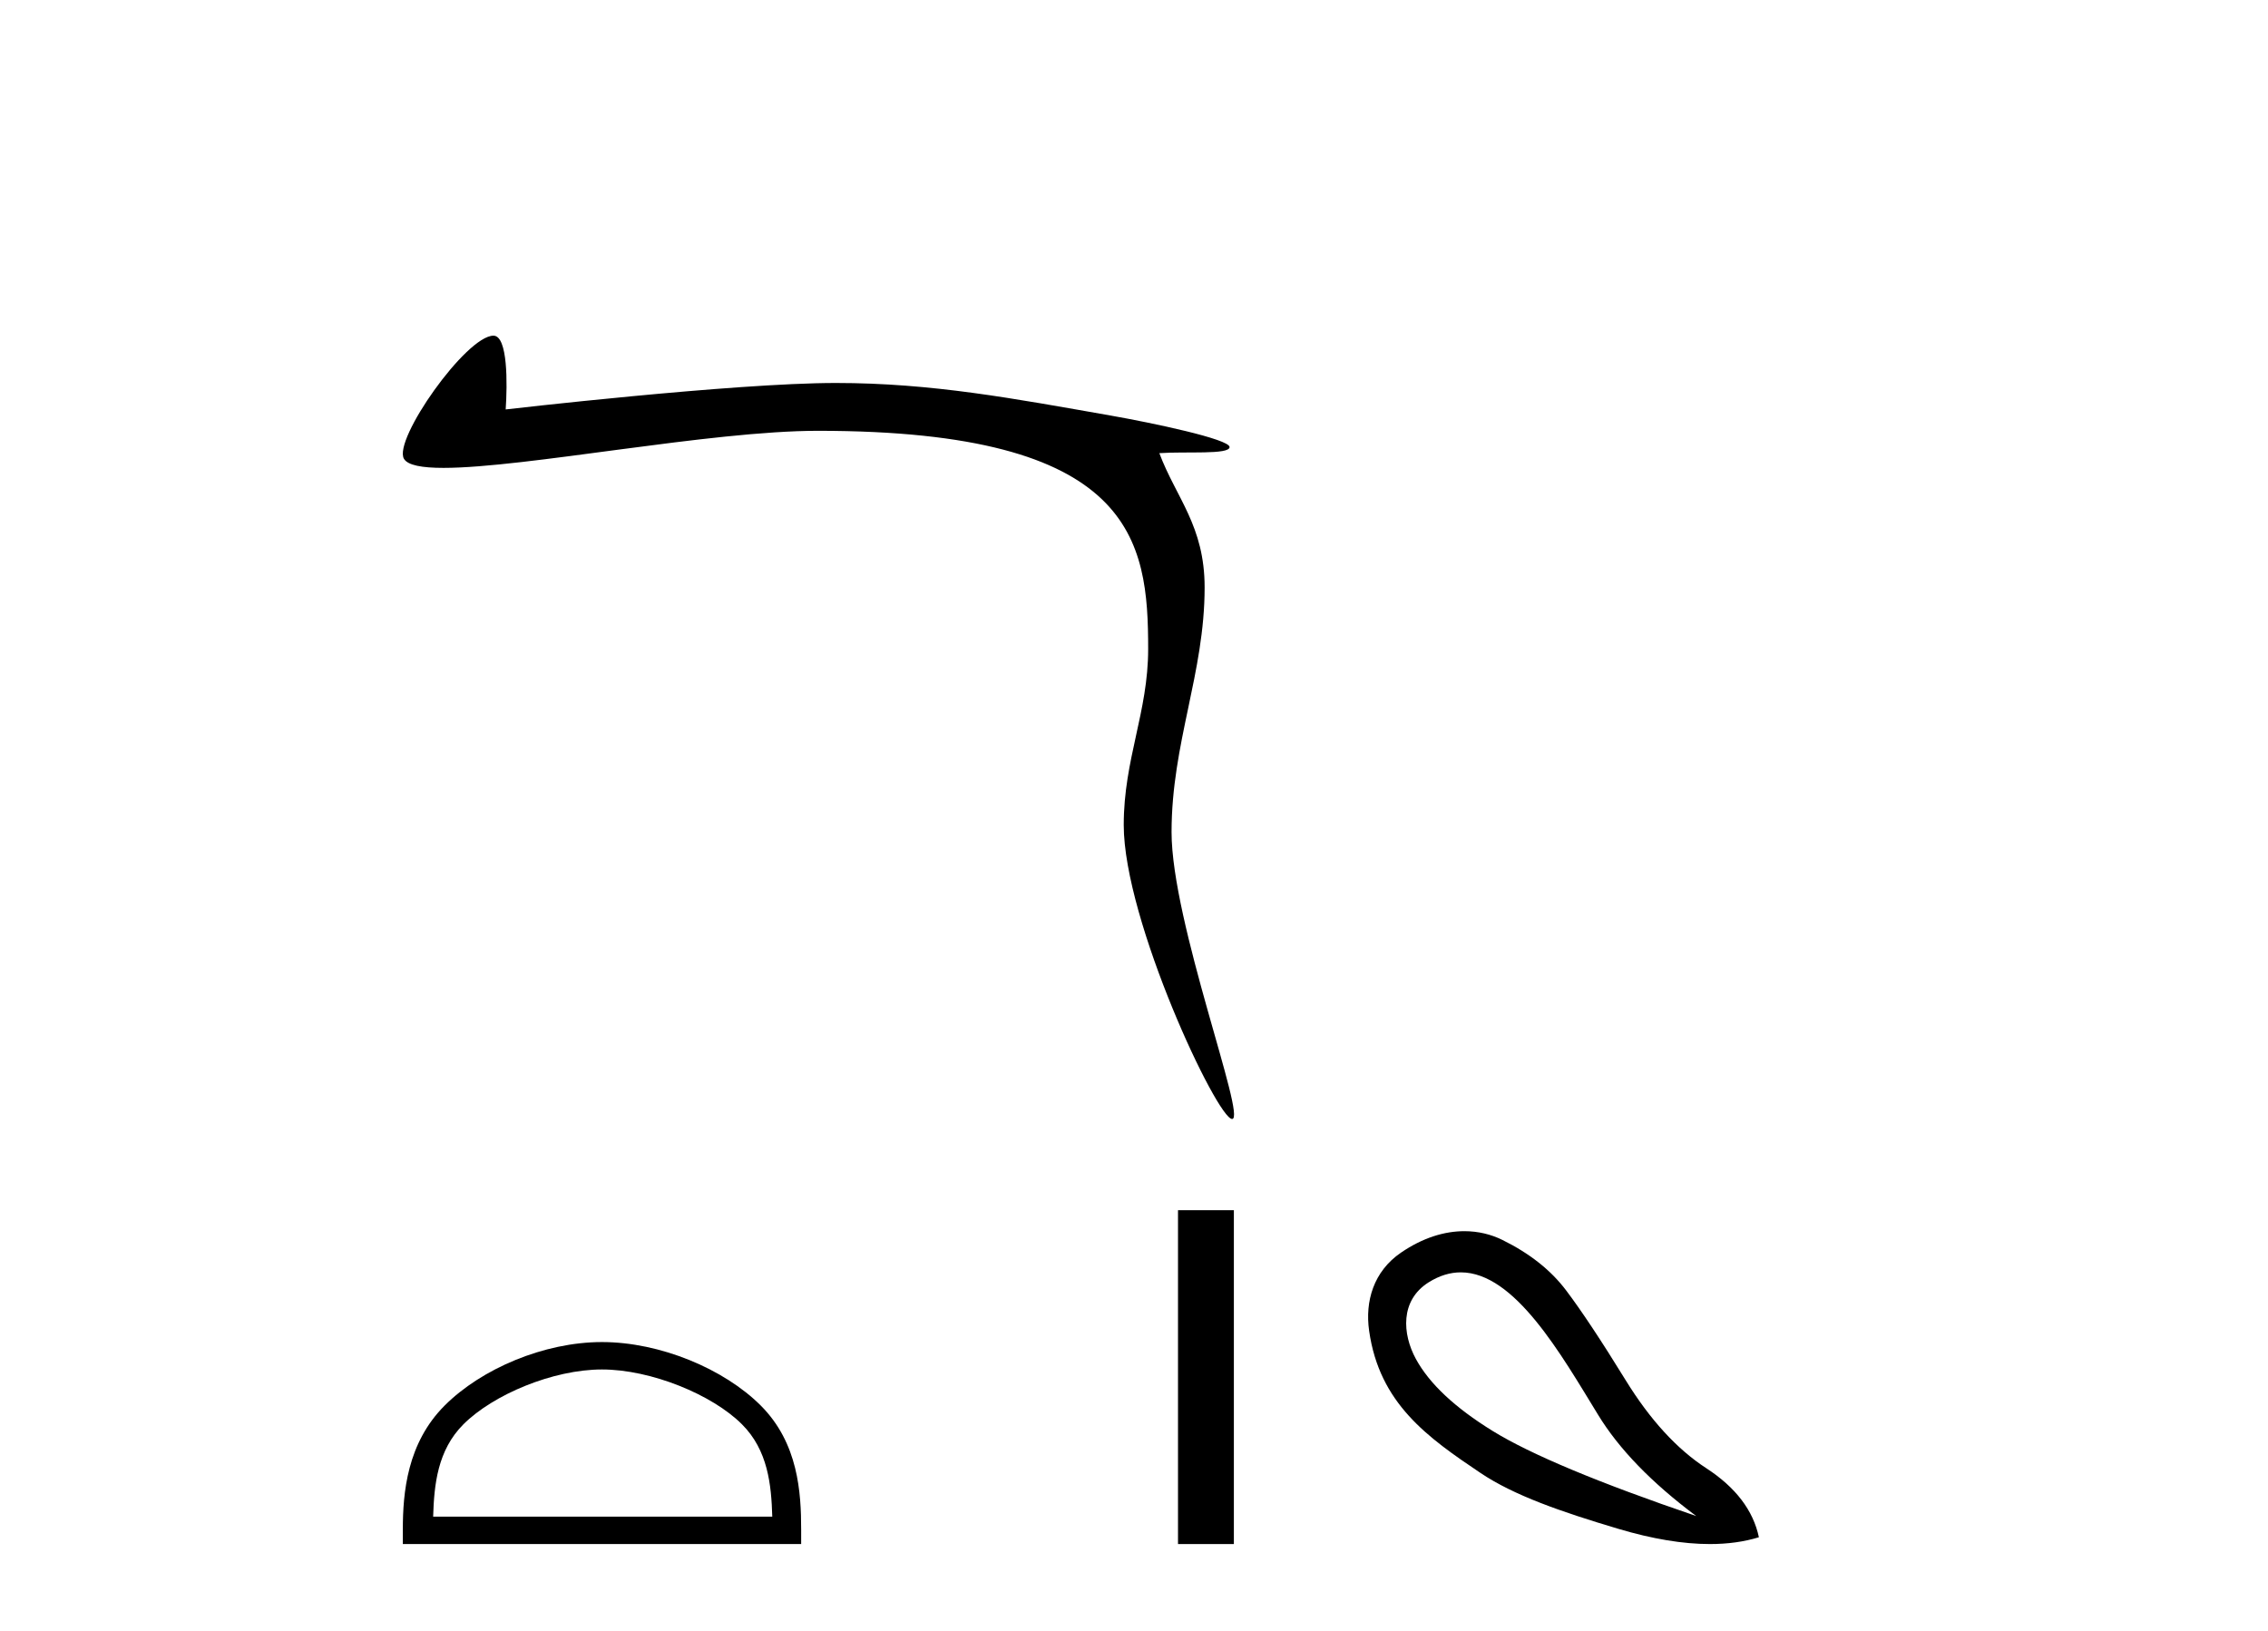 <?xml version='1.0' encoding='UTF-8' standalone='yes'?><svg xmlns='http://www.w3.org/2000/svg' xmlns:xlink='http://www.w3.org/1999/xlink' width='57.0' height='41.0' ><path d='M 12.402 8.437 C 11.717 8.437 9.875 11.051 10.152 11.531 C 10.247 11.695 10.606 11.76 11.146 11.76 C 13.193 11.76 17.841 10.828 20.559 10.828 C 28.51 10.828 28.856 13.579 28.856 16.312 C 28.856 17.901 28.242 19.079 28.242 20.736 C 28.242 23.14 30.593 28.125 30.966 28.125 C 31.339 28.125 29.444 23.183 29.444 20.915 C 29.444 18.676 30.275 16.928 30.275 14.765 C 30.275 13.215 29.559 12.515 29.137 11.39 C 29.794 11.343 30.902 11.434 30.902 11.237 C 30.902 11.037 28.951 10.627 27.91 10.444 C 25.482 10.018 23.424 9.626 21.006 9.626 C 18.435 9.626 12.709 10.291 12.709 10.291 C 12.752 9.656 12.766 8.437 12.402 8.437 Z' style='fill:#000000;stroke:none' /><path d='M 15.129 34.421 C 16.361 34.421 17.902 35.053 18.647 35.799 C 19.3 36.451 19.385 37.316 19.409 38.12 L 10.886 38.12 C 10.91 37.316 10.995 36.451 11.647 35.799 C 12.393 35.053 13.898 34.421 15.129 34.421 ZM 15.129 33.732 C 13.669 33.732 12.097 34.406 11.176 35.327 C 10.231 36.272 10.124 37.516 10.124 38.447 L 10.124 38.809 L 20.135 38.809 L 20.135 38.447 C 20.135 37.516 20.064 36.272 19.119 35.327 C 18.198 34.406 16.59 33.732 15.129 33.732 Z' style='fill:#000000;stroke:none' /><path d='M 29.606 30.418 L 29.606 38.809 L 31.01 38.809 L 31.01 30.418 Z' style='fill:#000000;stroke:none' /><path d='M 36.713 31.98 C 38.071 31.98 39.24 34.054 40.161 35.556 C 40.686 36.419 41.509 37.268 42.63 38.105 C 40.174 37.268 38.47 36.556 37.518 35.969 C 36.566 35.382 35.921 34.777 35.583 34.154 C 35.245 33.531 35.183 32.687 35.903 32.232 C 36.18 32.058 36.45 31.98 36.713 31.98 ZM 36.803 30.945 C 36.309 30.945 35.764 31.105 35.209 31.485 C 34.518 31.958 34.304 32.71 34.409 33.447 C 34.667 35.277 35.88 36.129 37.211 37.024 C 38.048 37.586 39.235 37.998 40.668 38.425 C 41.527 38.681 42.296 38.809 42.973 38.809 C 43.424 38.809 43.835 38.752 44.205 38.638 C 44.062 37.962 43.622 37.384 42.883 36.903 C 42.145 36.423 41.469 35.685 40.855 34.688 C 40.241 33.691 39.743 32.94 39.36 32.433 C 38.977 31.925 38.444 31.503 37.758 31.165 C 37.475 31.025 37.151 30.945 36.803 30.945 Z' style='fill:#000000;stroke:none' /></svg>